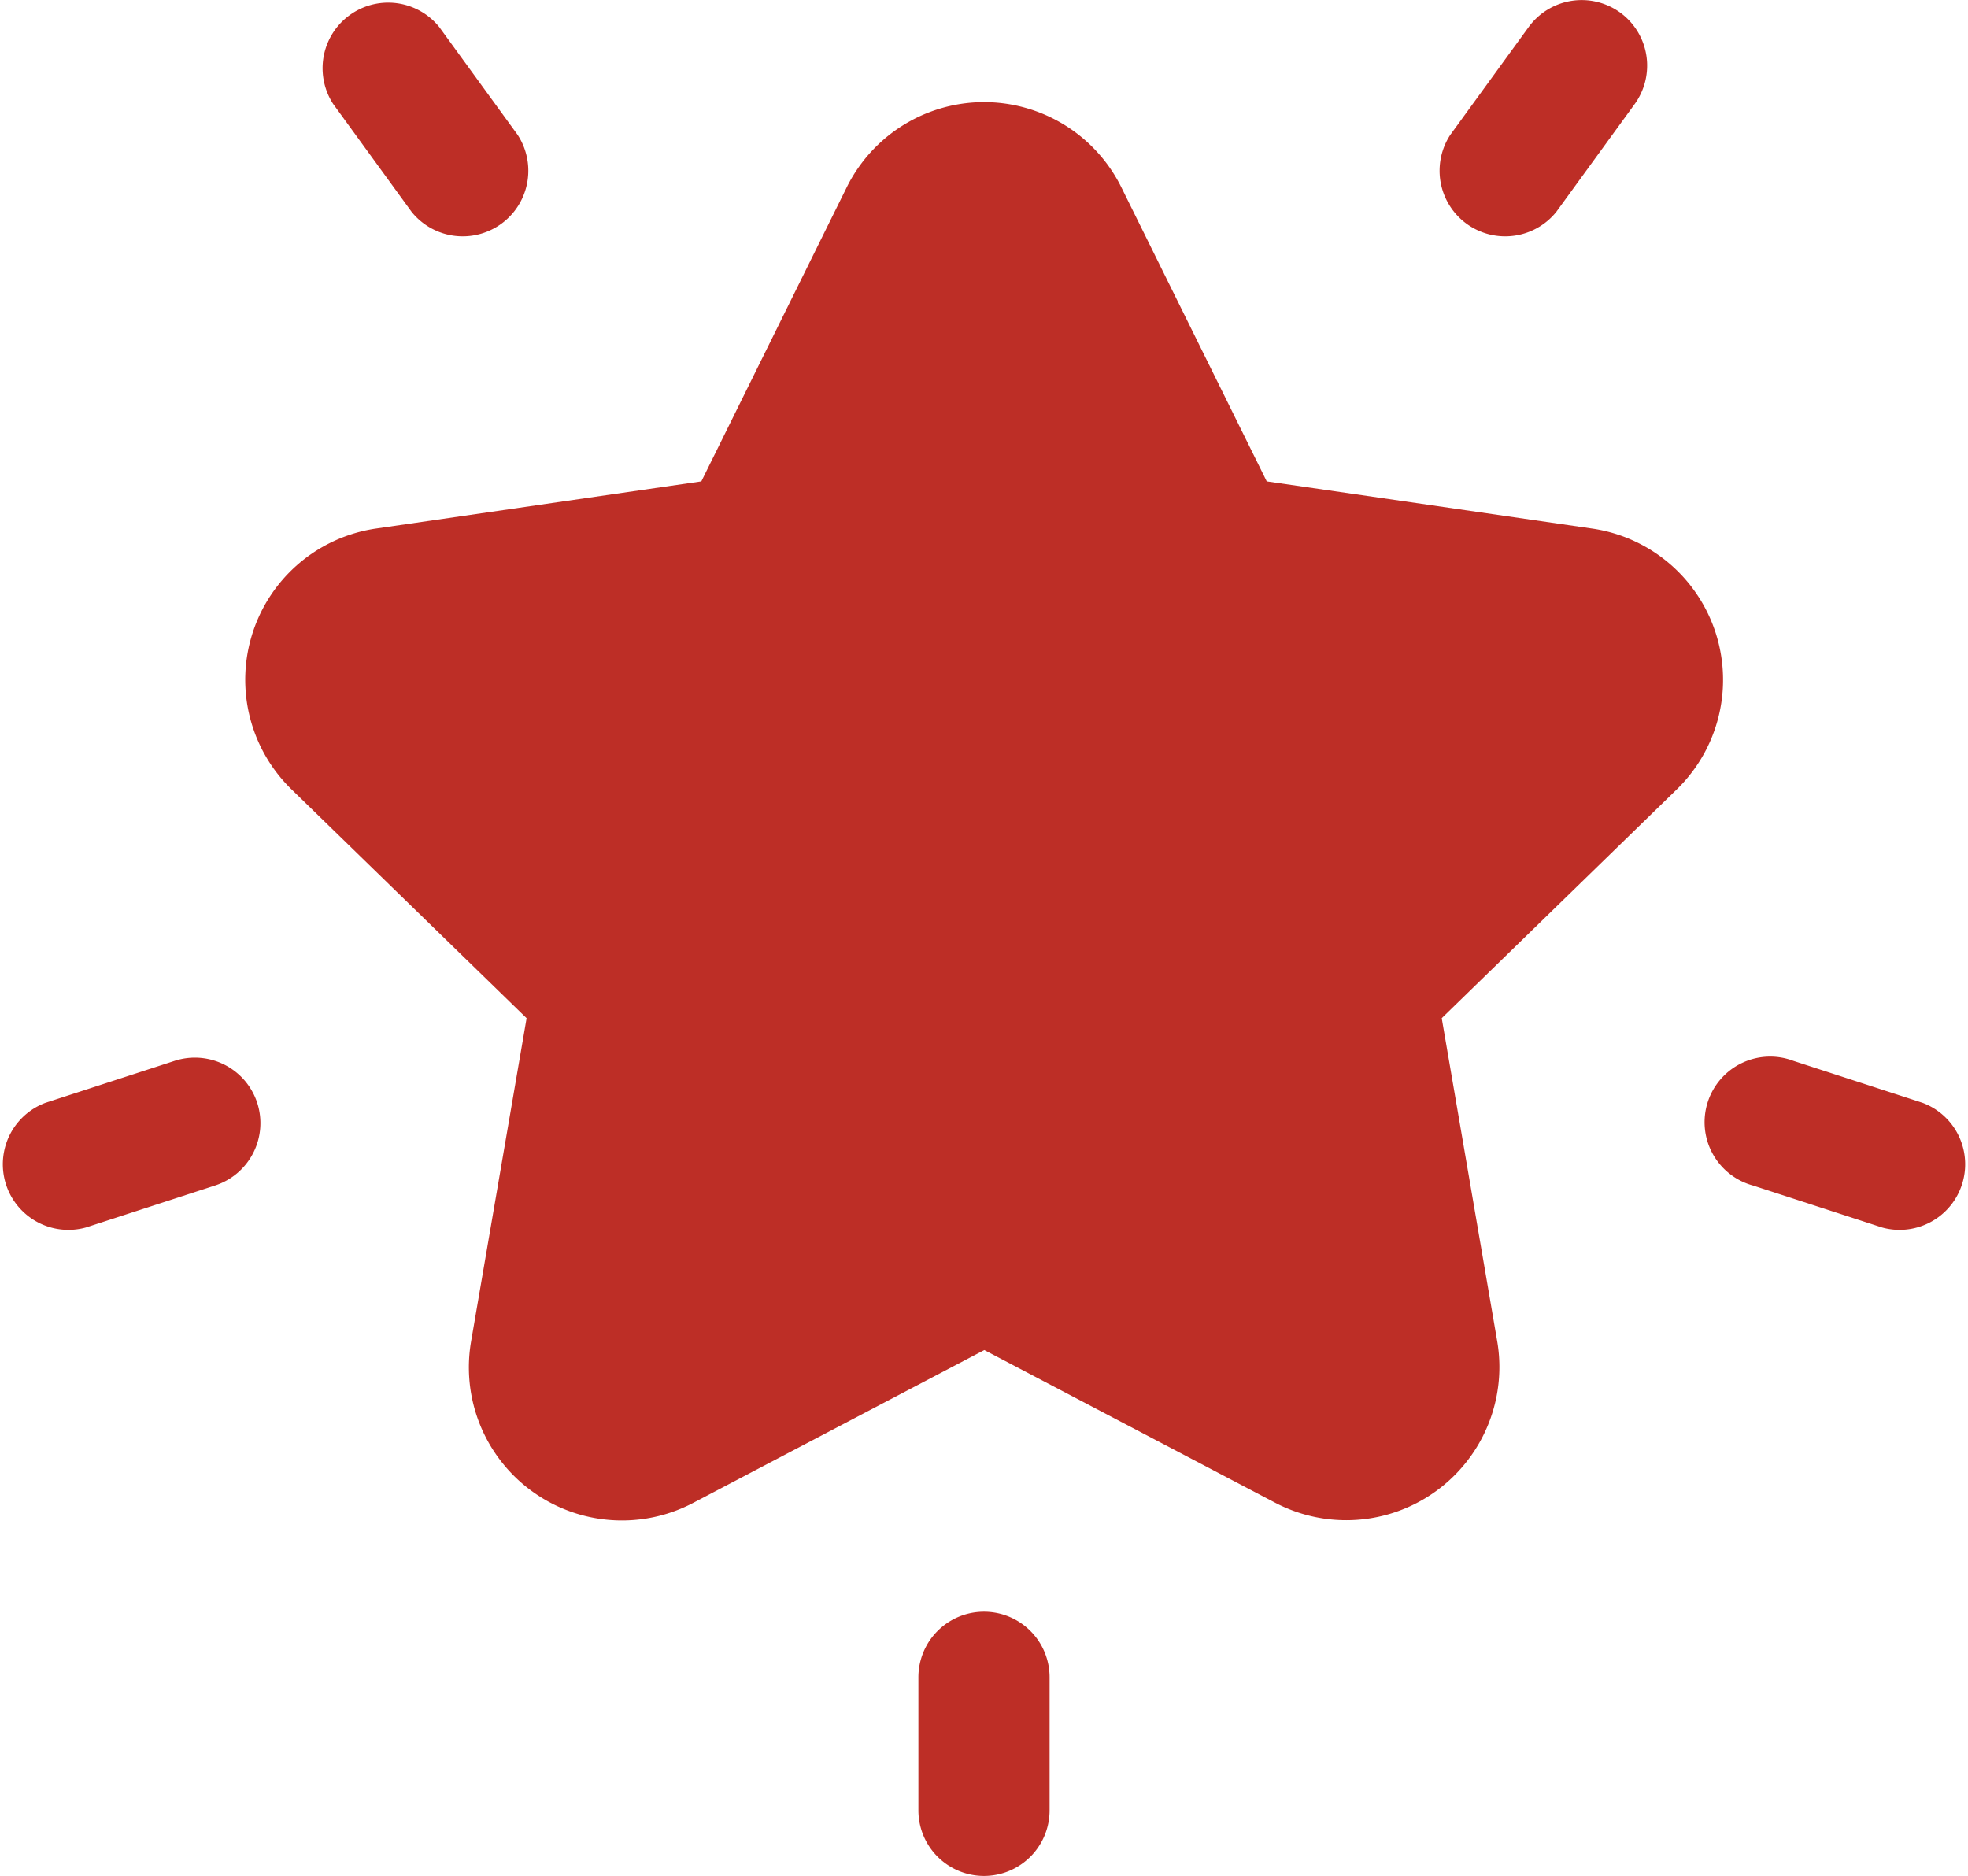 <svg xmlns="http://www.w3.org/2000/svg" width="24" height="22.873" viewBox="0 0 24 22.873">
  <g id="star" transform="translate(0 -12.024)">
    <g id="Group_135407" data-name="Group 135407" transform="translate(2.989 13.269)">
      <g id="Group_135406" data-name="Group 135406" transform="translate(0 0)">
        <path id="Path_166948" data-name="Path 166948" d="M80.253,43.806l-3.964-.575-1.773-3.586a1.869,1.869,0,0,0-3.349,0l-1.773,3.586-3.964.575a1.864,1.864,0,0,0-1.035,3.18l2.868,2.791-.677,3.942A1.867,1.867,0,0,0,69.3,55.685l3.545-1.861,3.545,1.861A1.868,1.868,0,0,0,79.1,53.719l-.677-3.942,2.868-2.791A1.864,1.864,0,0,0,80.253,43.806Z" transform="translate(-63.83 -38.606)" fill="#bd2e26"/>
      </g>
    </g>
    <g id="Group_135409" data-name="Group 135409" transform="translate(3.912 12.025)">
      <g id="Group_135408" data-name="Group 135408" transform="translate(0 0)">
        <path id="Path_166949" data-name="Path 166949" d="M85.847,13.669l-.956-1.315a.8.8,0,0,0-1.293.939l.956,1.315a.8.8,0,0,0,1.293-.939Z" transform="translate(-83.446 -12.025)" fill="#bd2e26"/>
      </g>
    </g>
    <g id="Group_135411" data-name="Group 135411" transform="translate(0 24.921)">
      <g id="Group_135410" data-name="Group 135410" transform="translate(0)">
        <path id="Path_166950" data-name="Path 166950" d="M3.137,287.662a.8.8,0,0,0-1.007-.513l-1.578.513a.8.8,0,0,0,.494,1.52l1.578-.513A.8.8,0,0,0,3.137,287.662Z" transform="translate(0 -287.11)" fill="#bd2e26"/>
      </g>
    </g>
    <g id="Group_135413" data-name="Group 135413" transform="translate(17.534 12.025)">
      <g id="Group_135412" data-name="Group 135412" transform="translate(0 0)">
        <path id="Path_166951" data-name="Path 166951" d="M376.233,12.177a.8.8,0,0,0-1.116.177l-.956,1.315a.8.8,0,0,0,1.293.939l.956-1.315A.8.8,0,0,0,376.233,12.177Z" transform="translate(-374.009 -12.025)" fill="#bd2e26"/>
      </g>
    </g>
    <g id="Group_135415" data-name="Group 135415" transform="translate(20.824 24.921)">
      <g id="Group_135414" data-name="Group 135414" transform="translate(0 0)">
        <path id="Path_166952" data-name="Path 166952" d="M446.787,287.661l-1.578-.513a.8.8,0,1,0-.494,1.52l1.578.513a.8.8,0,0,0,.494-1.52Z" transform="translate(-444.163 -287.109)" fill="#bd2e26"/>
      </g>
    </g>
    <g id="Group_135417" data-name="Group 135417" transform="translate(11.201 31.678)">
      <g id="Group_135416" data-name="Group 135416">
        <path id="Path_166953" data-name="Path 166953" d="M239.733,431.206a.8.8,0,0,0-.8.8v1.622a.8.8,0,0,0,1.6,0v-1.622A.8.8,0,0,0,239.733,431.206Z" transform="translate(-238.934 -431.206)" fill="#bd2e26"/>
      </g>
    </g>
  </g>
</svg>
